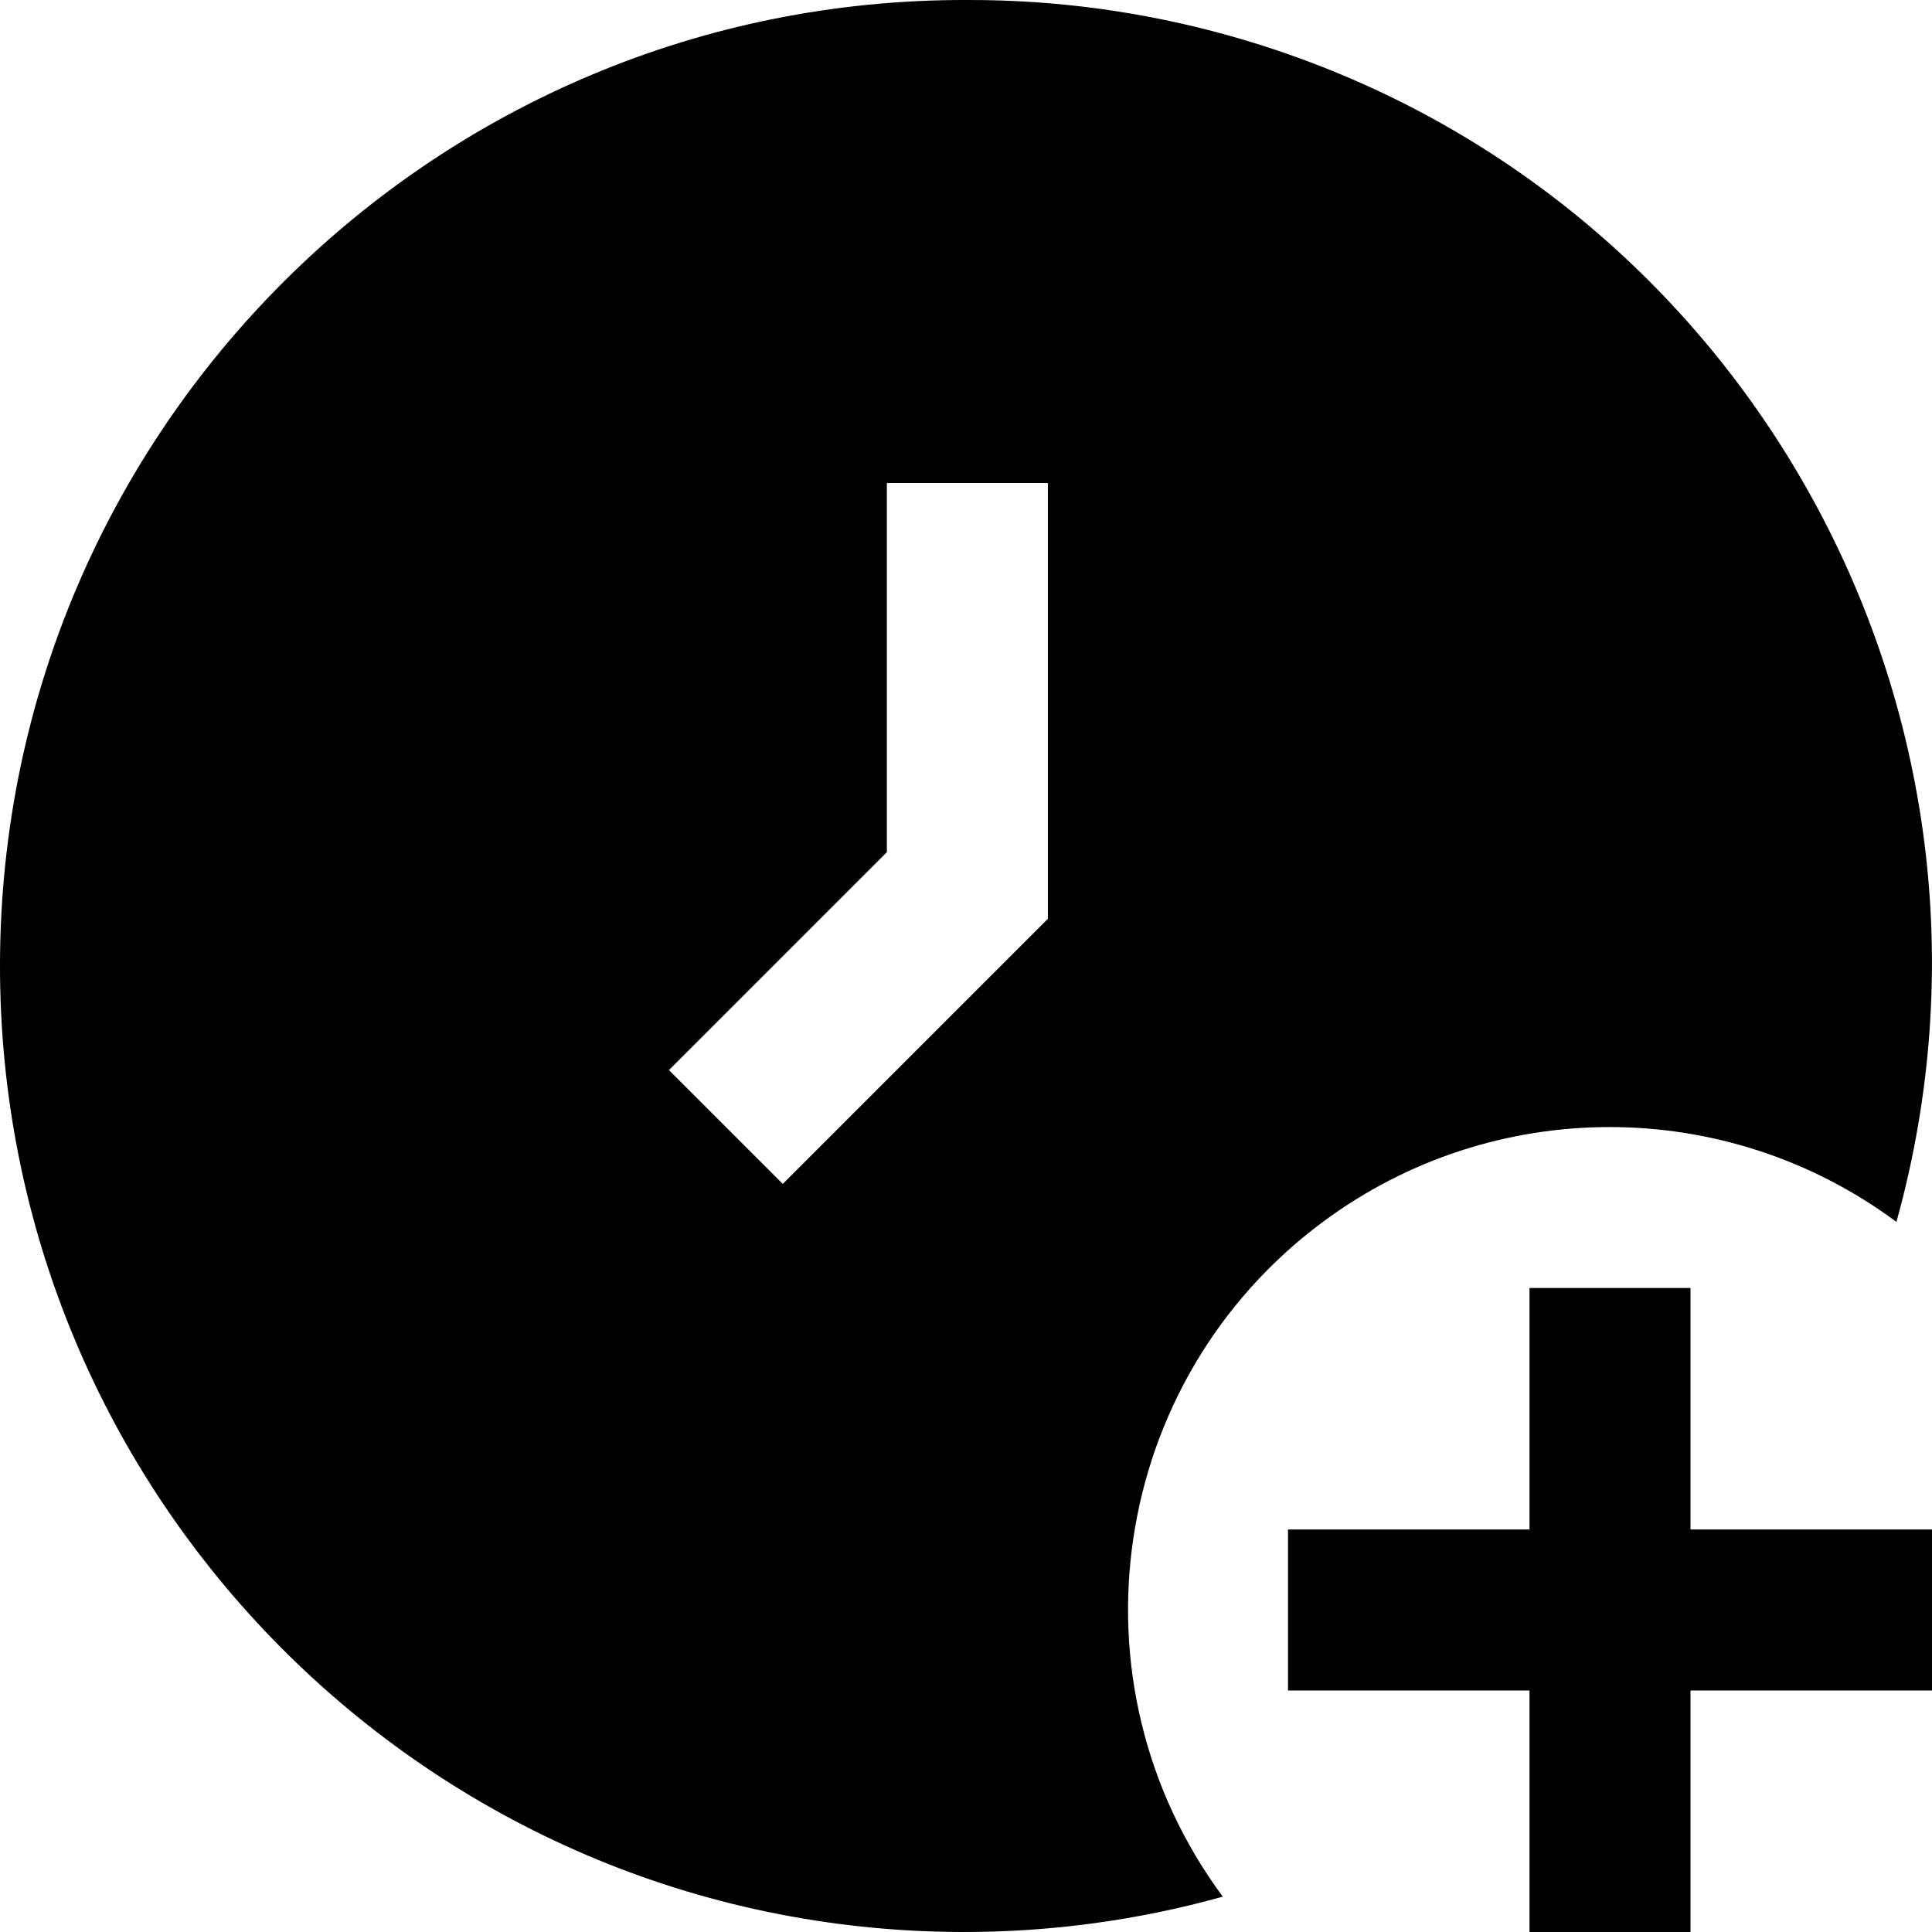 <svg id="Layer_1" enable-background="new 0 0 24 24" height="512" viewBox="0 0 24 24" width="512" xmlns="http://www.w3.org/2000/svg"><path d="m21 19h3v2h-3v3h-2v-3h-3v-2h3v-3h2z"/><path d="m12.017 0c-6.617-.02-11.997 5.336-12.017 11.963s5.327 12.017 11.943 12.037c1.097.003 2.19-.144 3.247-.439-1.968-2.658-1.411-6.411 1.243-8.382 2.116-1.571 5.009-1.571 7.125 0 1.771-6.367-1.946-12.966-8.302-14.74-1.054-.294-2.144-.442-3.239-.439zm1 11.414-3.293 3.293-1.414-1.414 2.707-2.707v-4.586h2z"/></svg>